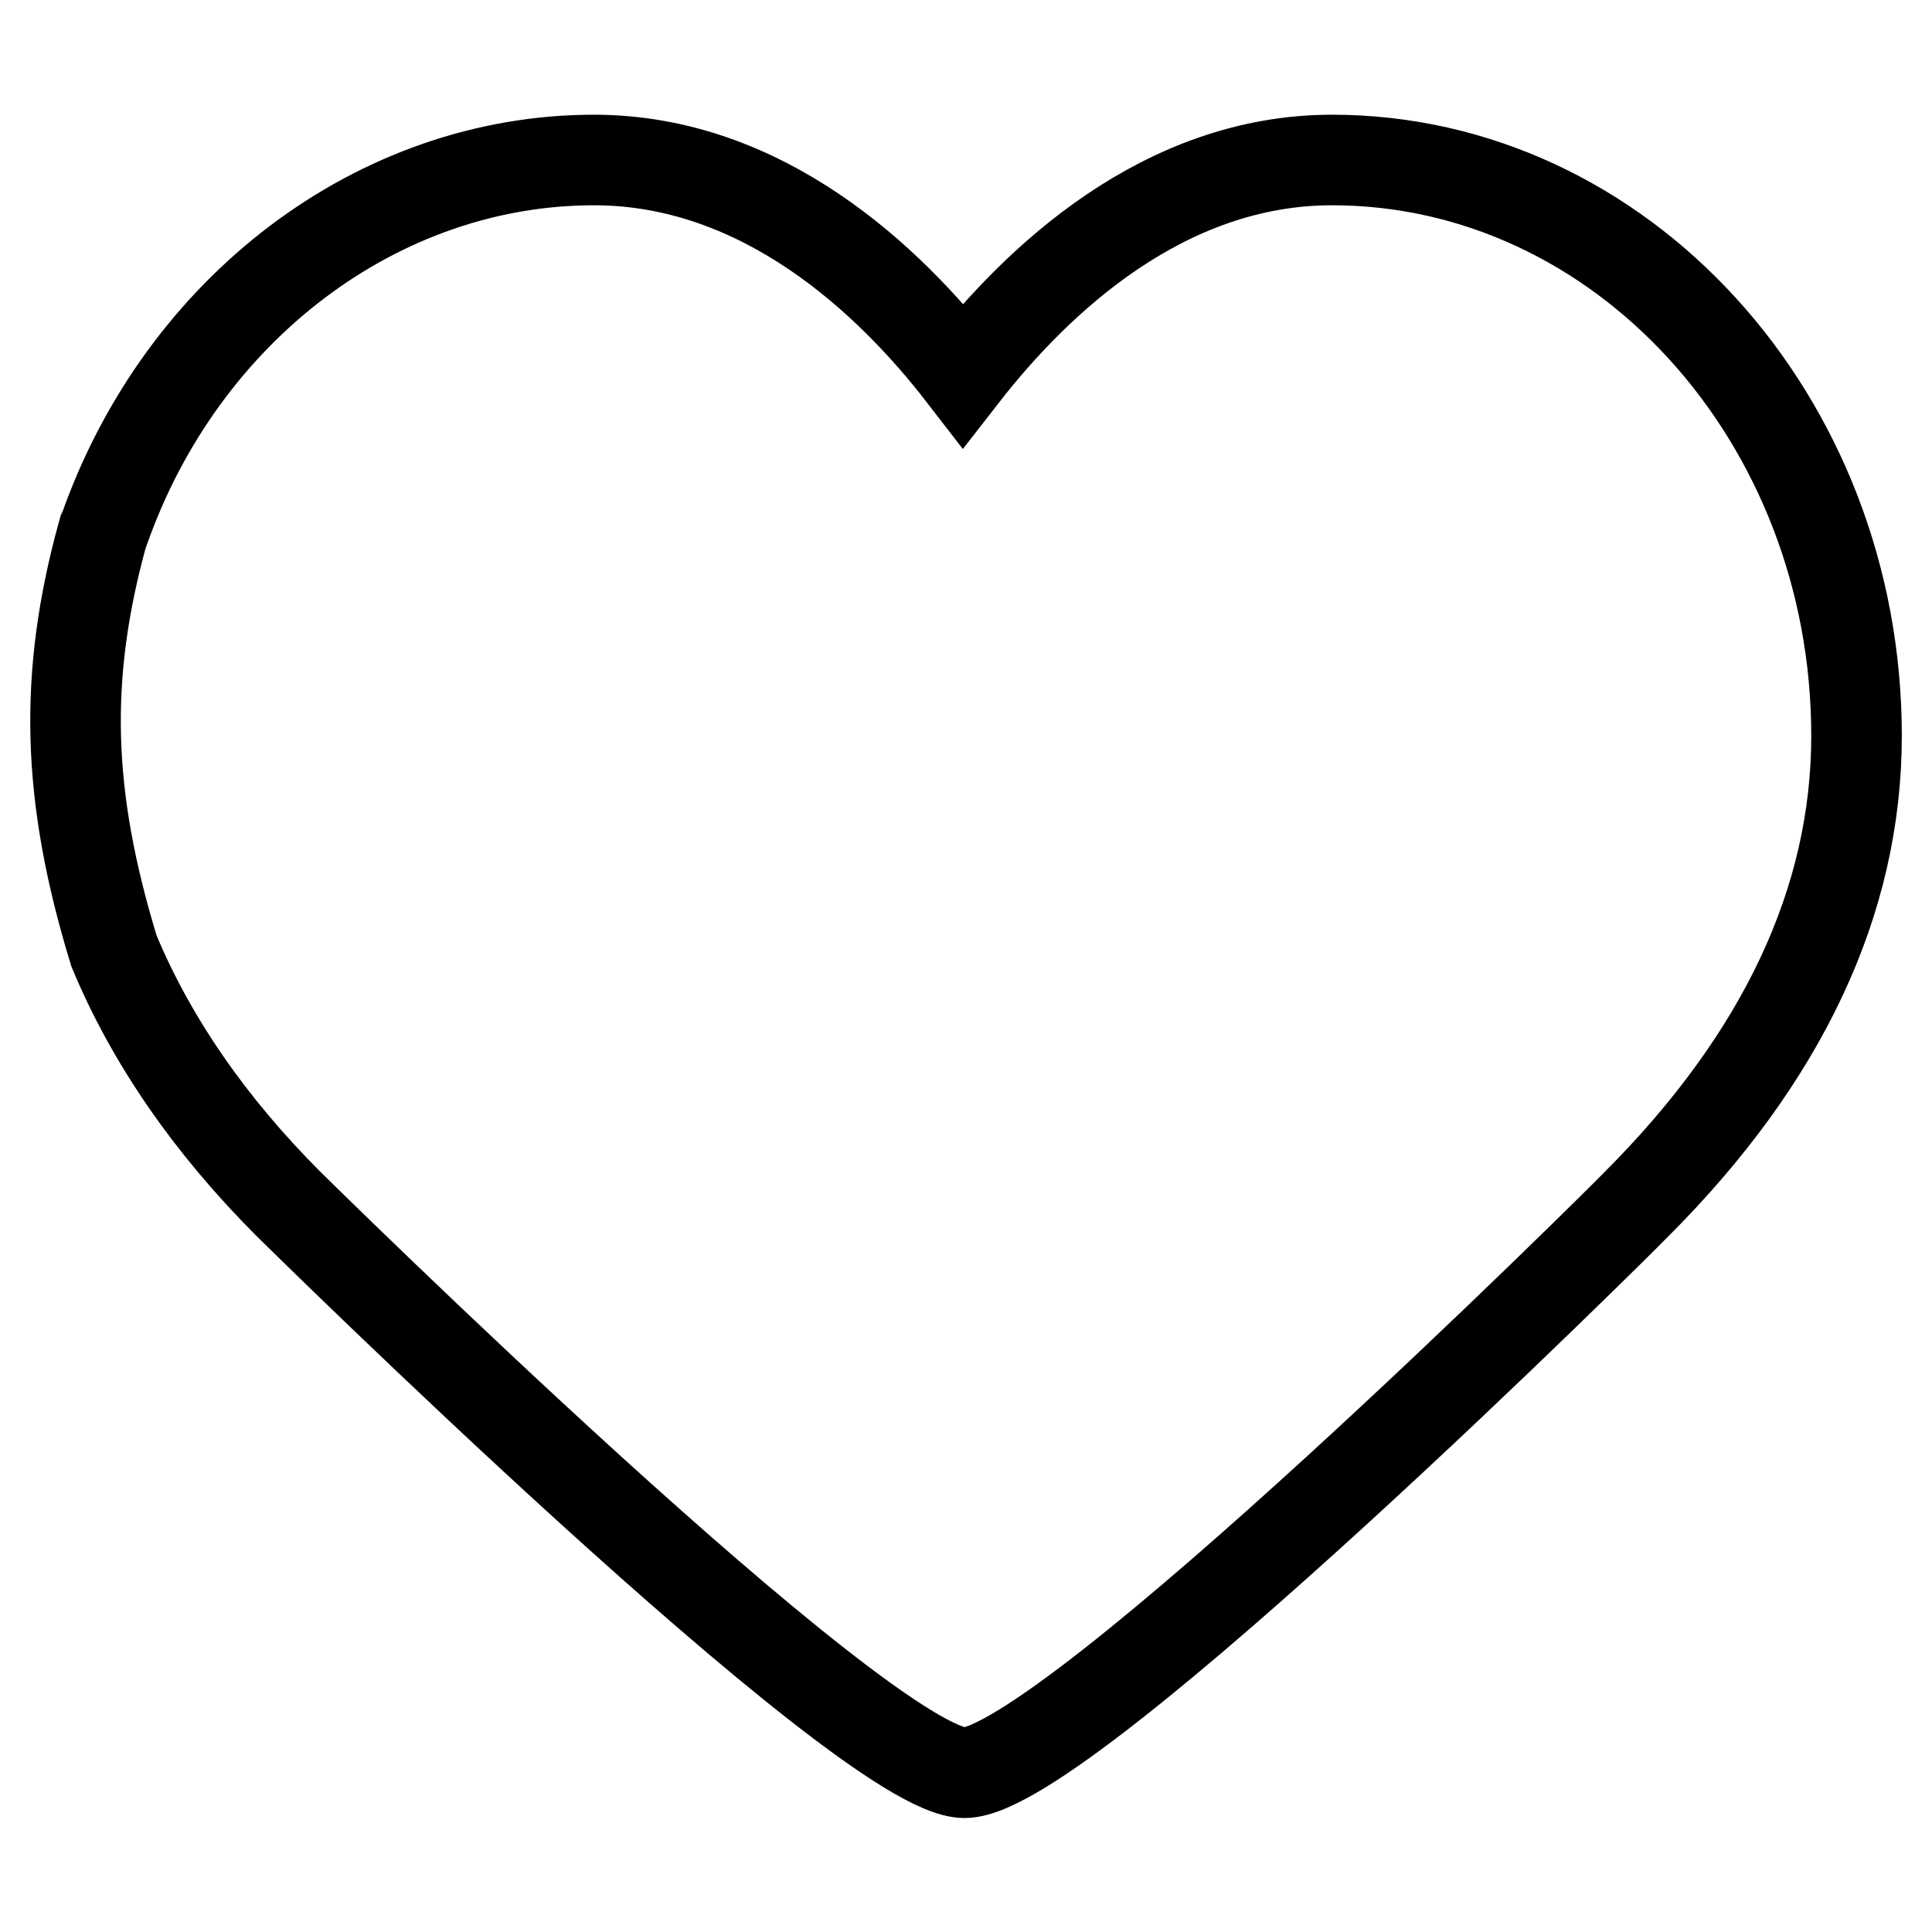<?xml version="1.0" encoding="utf-8"?>
<!-- Svg Vector Icons : http://www.onlinewebfonts.com/icon -->
<!DOCTYPE svg PUBLIC "-//W3C//DTD SVG 1.1//EN" "http://www.w3.org/Graphics/SVG/1.1/DTD/svg11.dtd">
<svg version="1.1" xmlns="http://www.w3.org/2000/svg" xmlns:xlink="http://www.w3.org/1999/xlink" x="0px" y="0px" viewBox="0 0 256 256" enable-background="new 0 0 256 256" xml:space="preserve">
<g> <path stroke-width="12" fill-opacity="0" stroke="#000000"  d="M176.5,21.2c-22.3,0-39.1,15.9-48.9,28.5C117.8,37,101,21.2,78.7,21.2c-28.6,0-54.6,19.7-64.9,49 c-0.1,0.2-0.1,0.4-0.2,0.5c-5.2,18.9-4.8,34.7,1.5,55.3c4.9,11.8,12.7,23.1,23.1,33.5c0.8,0.8,76.4,75.4,89.6,75.4 c13.4,0,88.3-74.5,89-75.3c19.4-19.4,29.2-40.2,29.2-62.1C246,55.4,214.8,21.2,176.5,21.2z"/></g>
</svg>